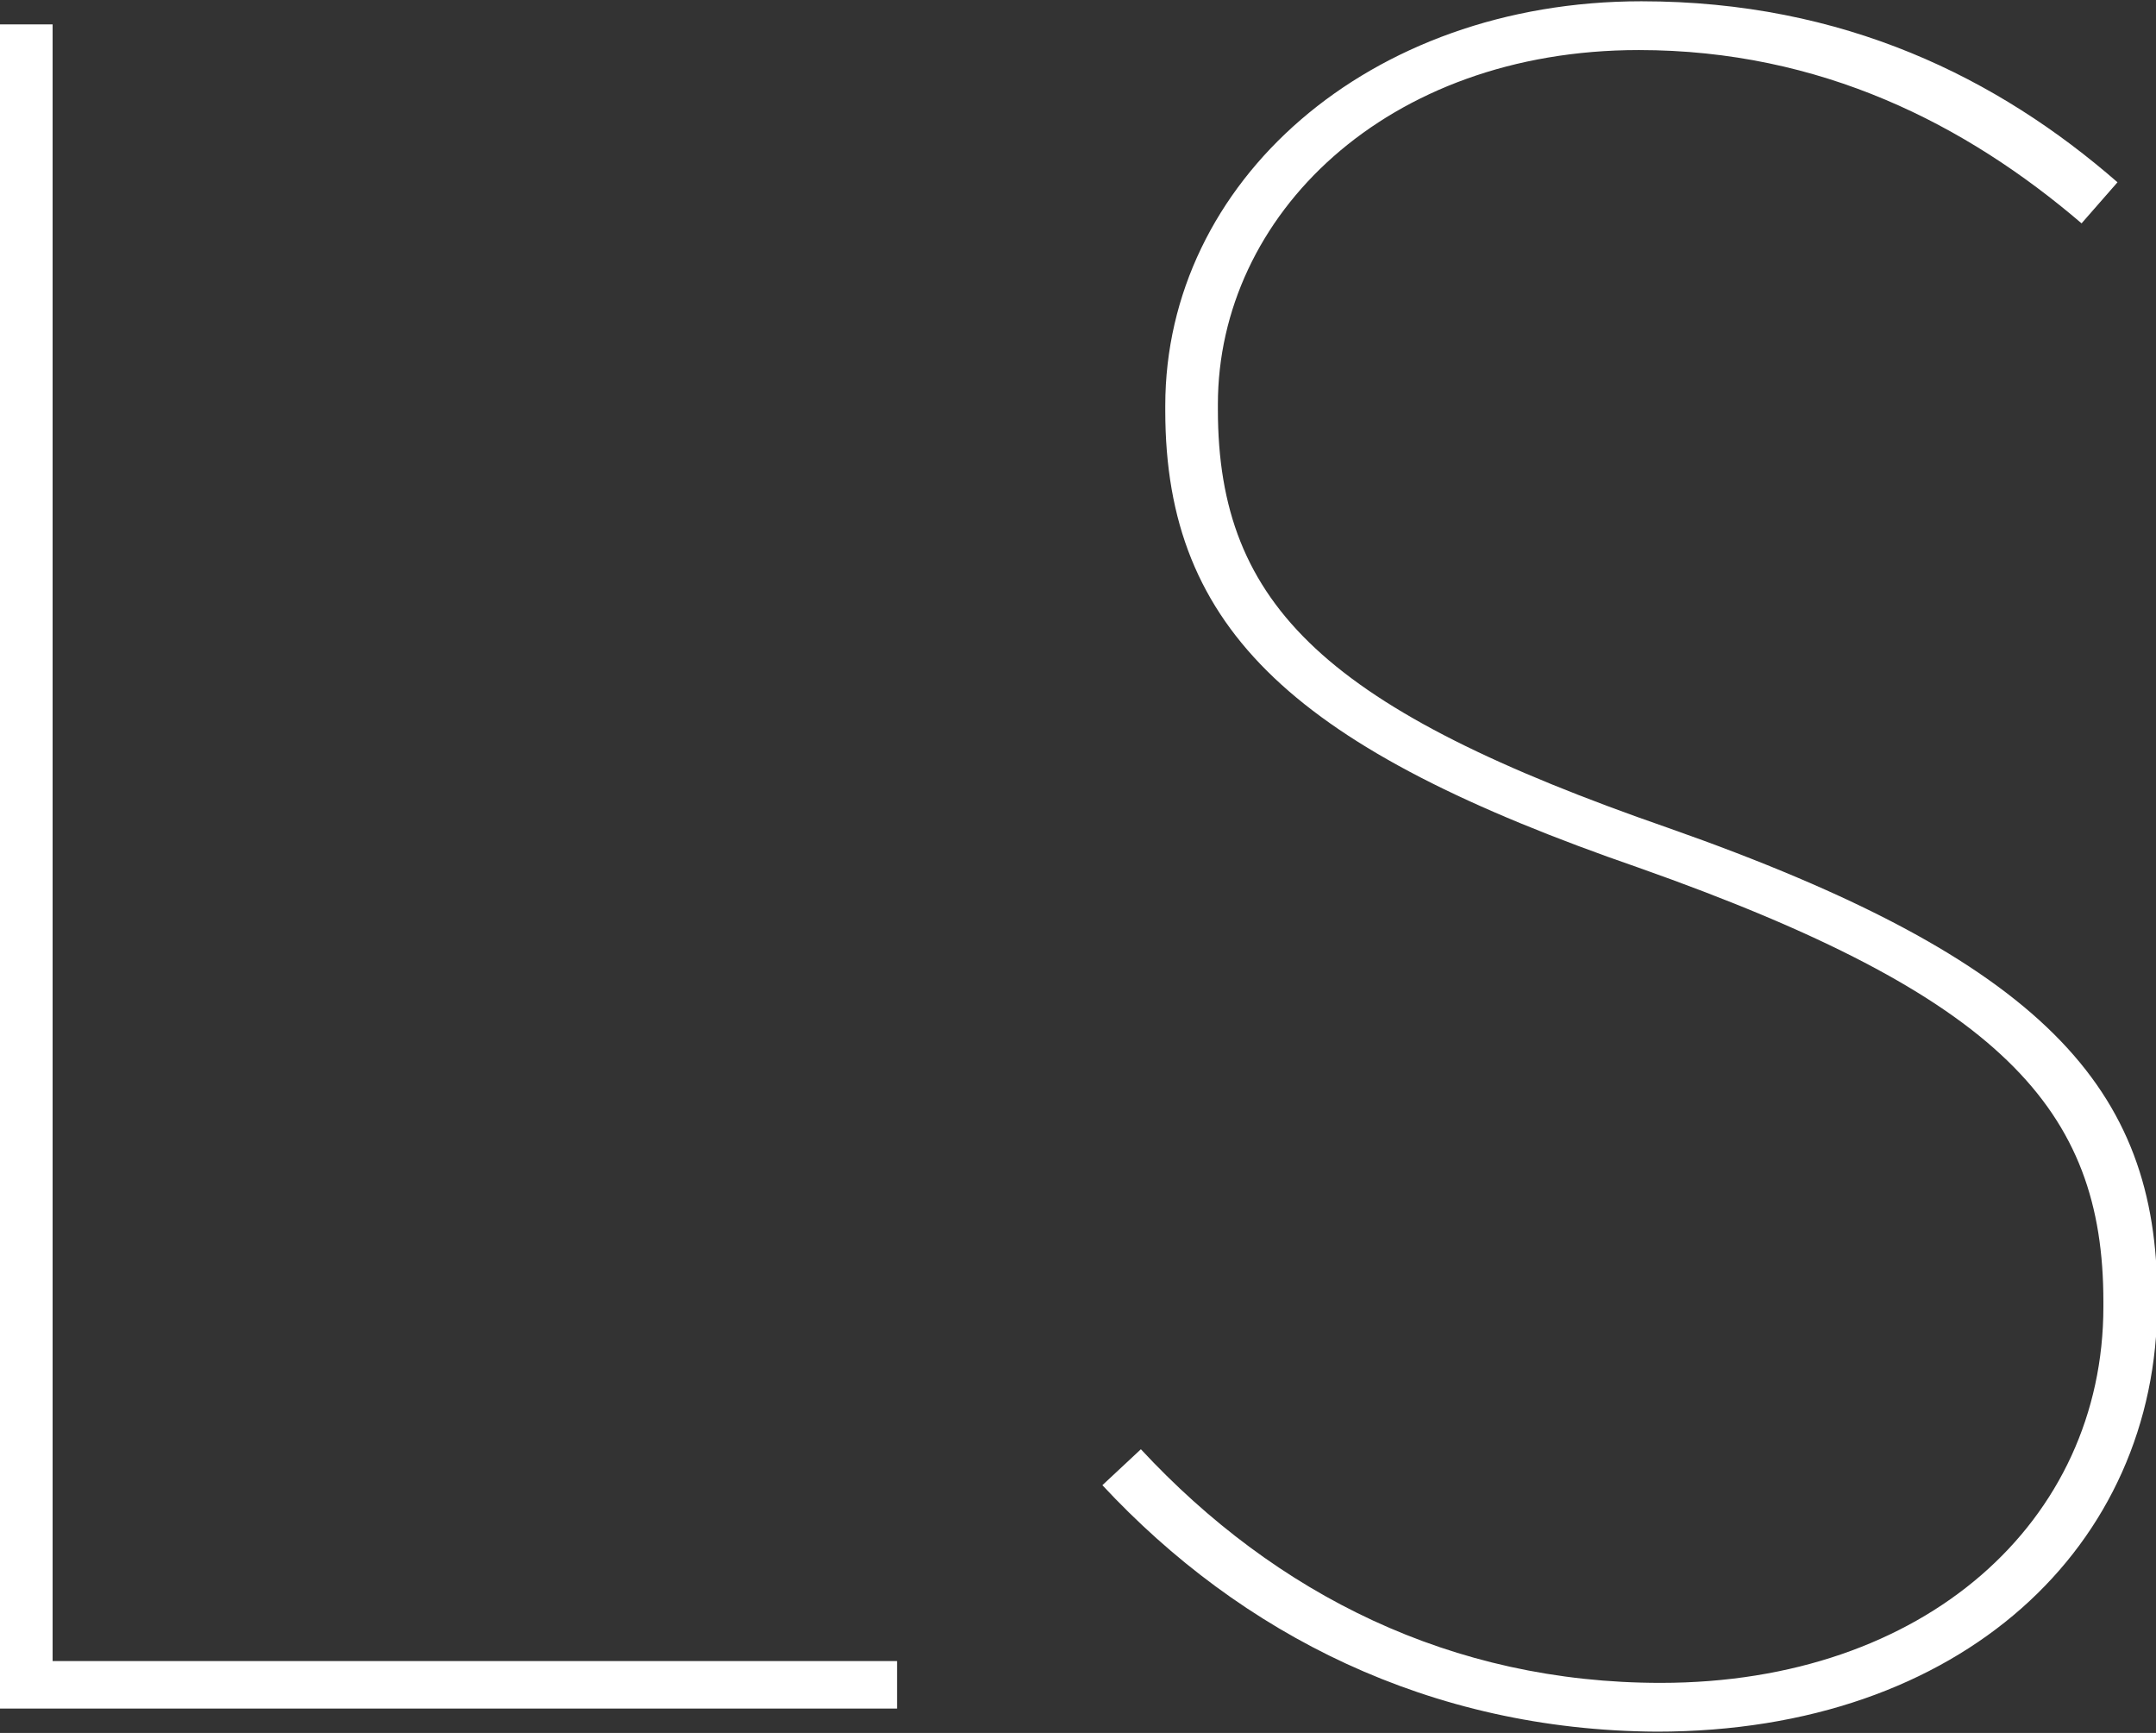 <?xml version="1.0" encoding="utf-8"?>
<!-- Generator: Adobe Illustrator 25.4.1, SVG Export Plug-In . SVG Version: 6.00 Build 0)  -->
<svg version="1.1" id="レイヤー_1" xmlns="http://www.w3.org/2000/svg" xmlns:xlink="http://www.w3.org/1999/xlink" x="0px"
	 y="0px" viewBox="0 0 168 135" style="enable-background:new 0 0 168 135;" xml:space="preserve">
<rect x="0" y="0" width="168" height="135" fill="#333333" stroke="none"/>
<style type="text/css">
	.st0{fill:#FFFFFF;}
</style>
<g>
	<g>
		<g>
			<path class="st0" d="M0,1.9h4.1v127.5h65.8v3.7H0V1.9z"/>
			<path class="st0" d="M85.9,115.7l3-2.8c10.5,11.3,24.2,18.2,40.5,18.2c20.6,0,34.5-12.6,34.5-29.3v-0.4c0-15-7.9-23.8-36.2-33.8
				c-26.6-9.2-36.9-18.4-36.9-35.6v-0.4c0-17.4,15.8-31.5,37.1-31.5c15.8,0,27.8,6,37.1,14.1l-2.8,3.2c-9-7.7-20.3-13.5-34.5-13.5
				c-19.7,0-32.8,12.9-32.8,27.6v0.4c0,15.4,8.6,23.4,35.1,32.6c29.3,10.3,38.1,20.3,38.1,36.6v0.4c0,18.9-15.2,33.4-39,33.4
				C111.4,134.8,96.7,127.3,85.9,115.7z"/>
		</g>
	</g>
</g>
</svg>

